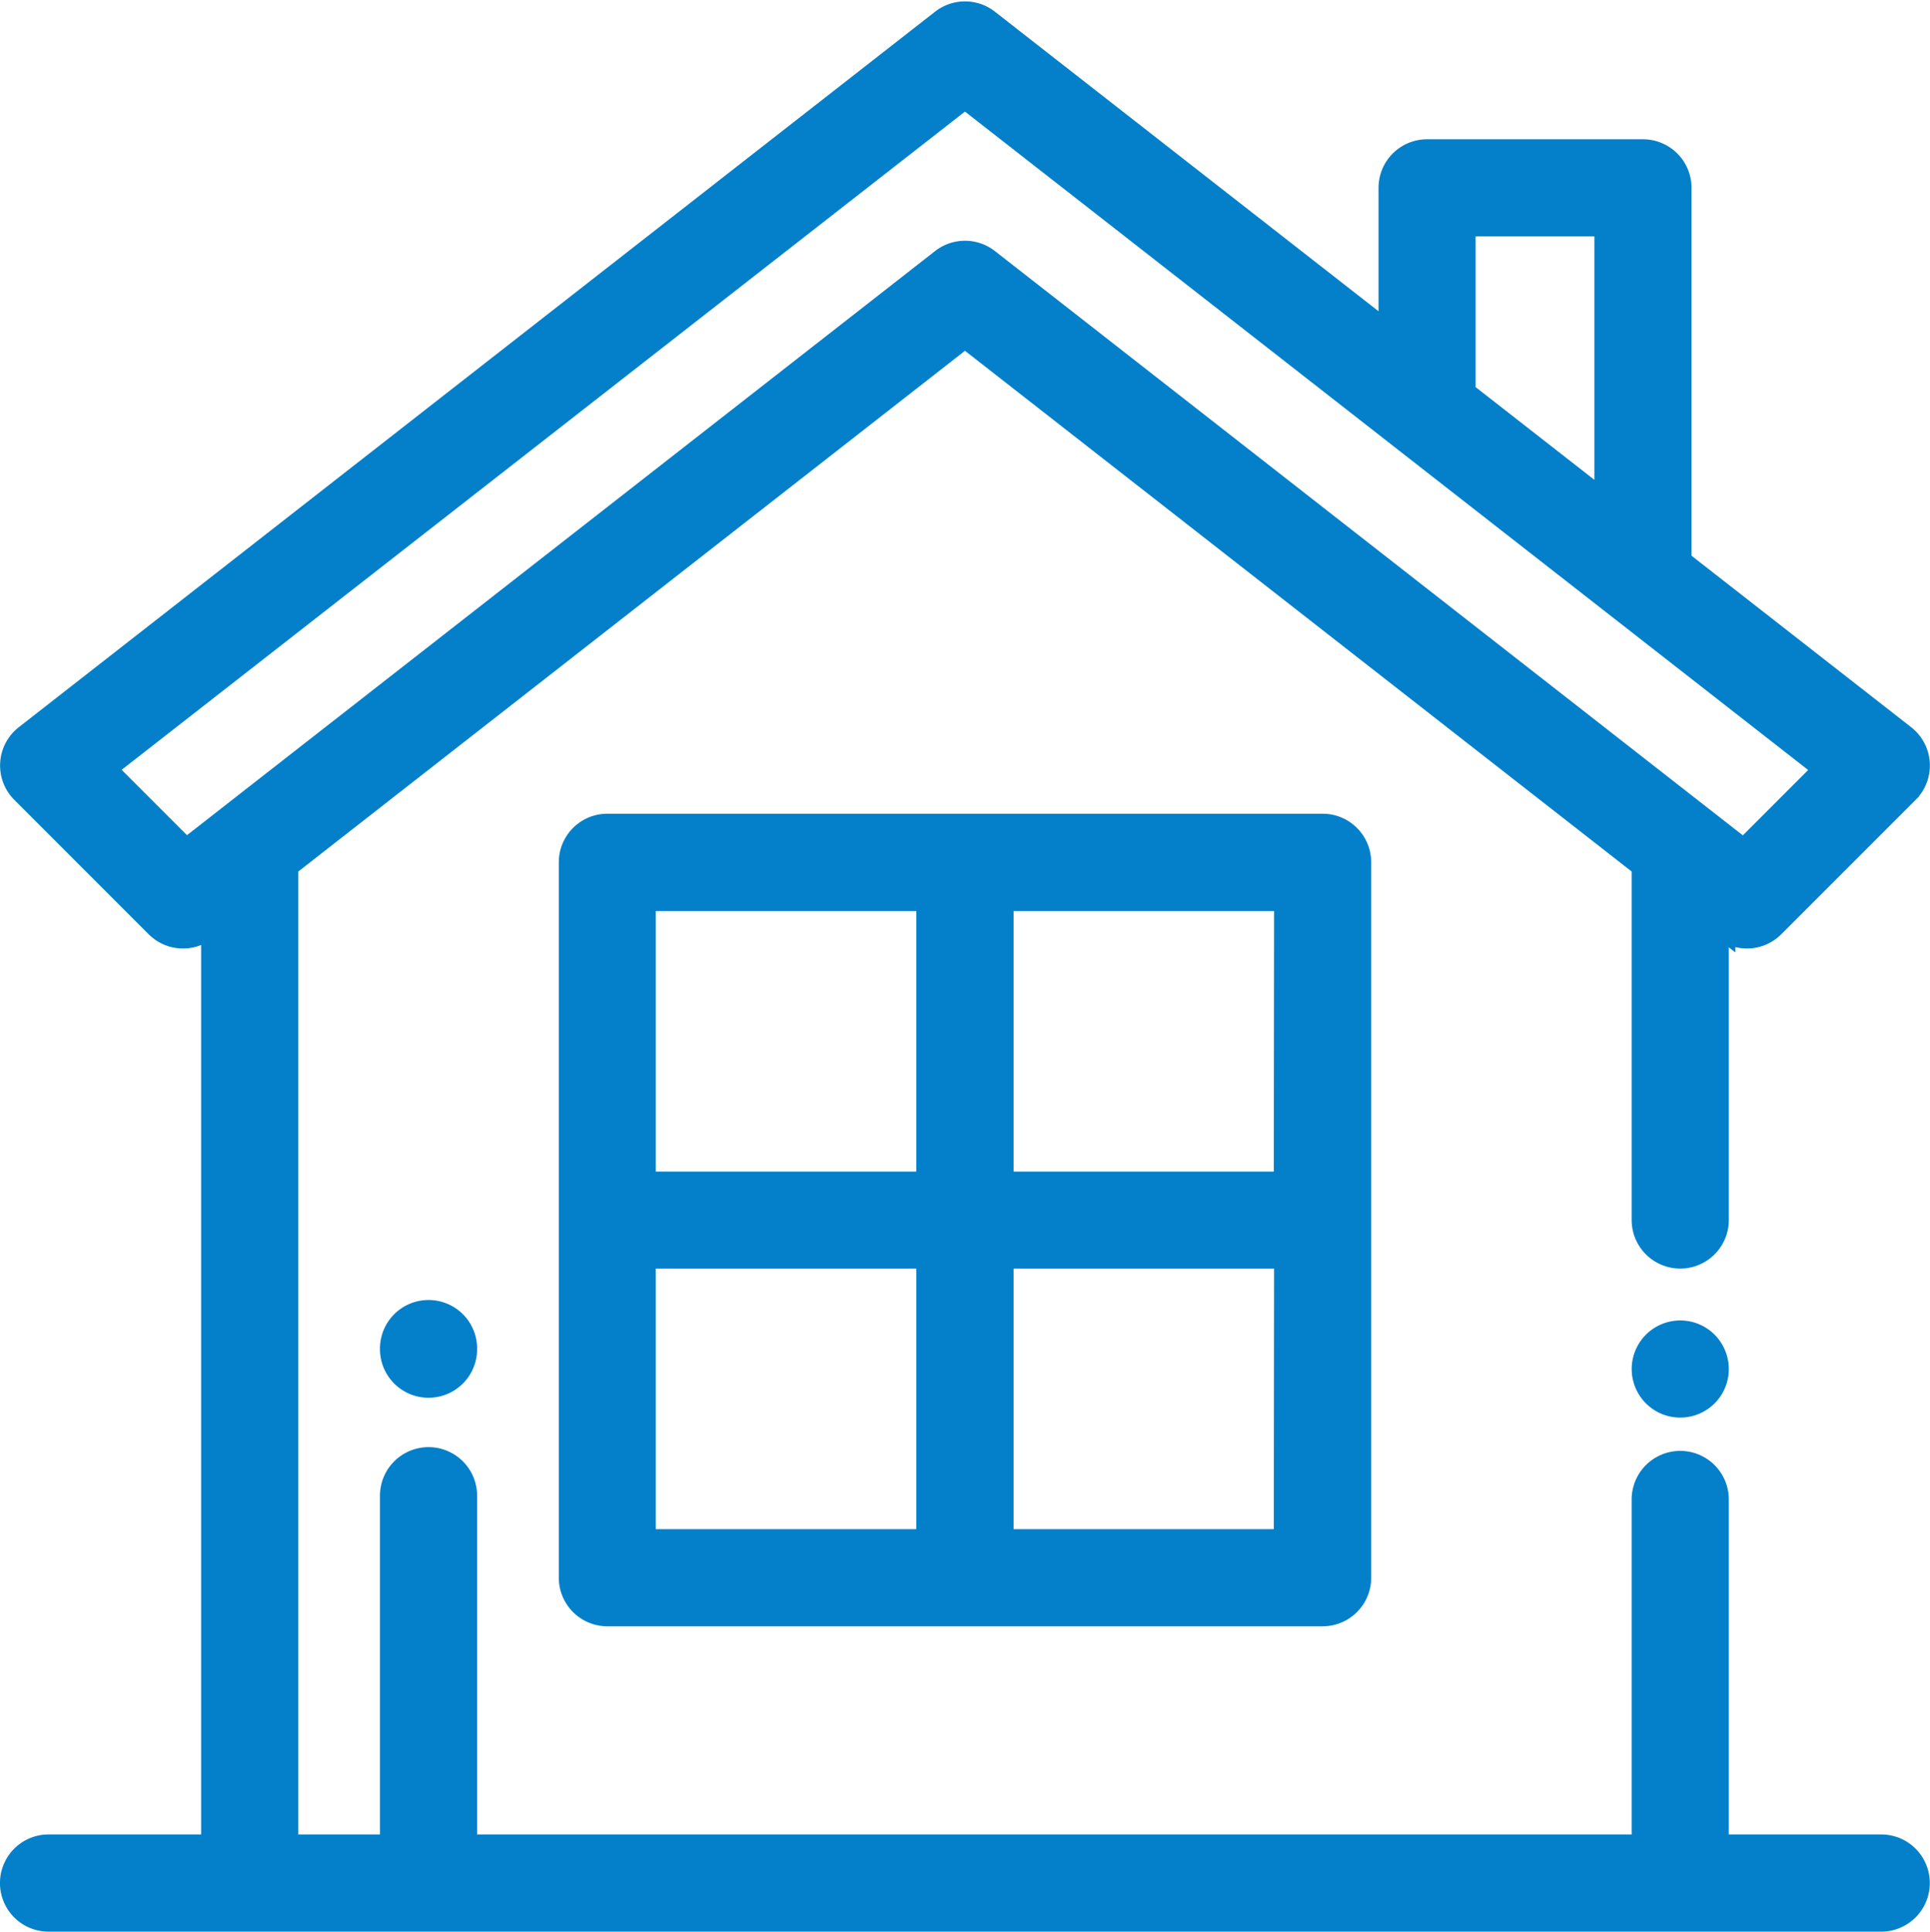 <?xml version="1.0" encoding="UTF-8"?>
<svg xmlns="http://www.w3.org/2000/svg" width="42.651" height="42.681" viewBox="0 0 42.651 42.681">
  <g id="home" transform="translate(0.25 0.28)">
    <g id="Group_99" data-name="Group 99" transform="translate(36.059 29.144)">
      <g id="Group_98" data-name="Group 98">
        <path id="Path_121" data-name="Path 121" d="M439.405,354.241a.823.823,0,1,0,.241.582A.829.829,0,0,0,439.405,354.241Z" transform="translate(-438 -354)" fill="#0380c9" stroke="#0380c9" stroke-width="0.5"></path>
      </g>
    </g>
    <g id="Group_101" data-name="Group 101" transform="translate(0 0.001)">
      <g id="Group_100" data-name="Group 100">
        <path id="Path_122" data-name="Path 122" d="M41.327,40.5H37.705V32.849a.823.823,0,0,0-1.647,0V40.5H10.044V32.766a.823.823,0,0,0-1.647,0V40.5H6.092V18.853l14.983-11.7,14.983,11.7v7.821a.823.823,0,1,0,1.647,0V20.139l.144.112a.823.823,0,0,0,1.089-.067l2.969-2.969a.823.823,0,0,0-.076-1.231l-4.95-3.864V3.87a.823.823,0,0,0-.823-.823H31.287a.823.823,0,0,0-.823.823V7.109L21.582.175a.823.823,0,0,0-1.013,0L.319,15.984a.823.823,0,0,0-.076,1.231l2.969,2.969a.823.823,0,0,0,1.089.067l.144-.112V40.5H.823a.823.823,0,0,0,0,1.647h40.5a.823.823,0,0,0,0-1.647ZM32.11,4.693h3.125v6.141L32.11,8.395ZM3.862,18.505l-1.8-1.8L21.075,1.868,40.085,16.709l-1.8,1.8L21.582,5.463a.823.823,0,0,0-1.013,0Z" transform="translate(0 -0.001)" fill="#0380c9" stroke="#0380c9" stroke-width="0.5"></path>
      </g>
    </g>
    <g id="Group_103" data-name="Group 103" transform="translate(12.349 17.948)">
      <g id="Group_102" data-name="Group 102">
        <path id="Path_123" data-name="Path 123" d="M166.63,218H150.823a.823.823,0,0,0-.823.823V234.63a.823.823,0,0,0,.823.823H166.63a.823.823,0,0,0,.823-.823V218.823A.823.823,0,0,0,166.63,218ZM157.9,233.807h-6.257V227.55H157.9Zm0-7.9h-6.257v-6.257H157.9Zm7.9,7.9H159.55V227.55h6.257Zm0-7.9H159.55v-6.257h6.257Z" transform="translate(-150 -218)" fill="#0380c9" stroke="#0380c9" stroke-width="0.5"></path>
      </g>
    </g>
    <g id="Group_105" data-name="Group 105" transform="translate(8.397 28.692)">
      <g id="Group_104" data-name="Group 104">
        <path id="Path_124" data-name="Path 124" d="M102.823,348.506a.823.823,0,0,0-.823.823v.013a.823.823,0,0,0,1.647,0v-.013A.823.823,0,0,0,102.823,348.506Z" transform="translate(-102 -348.506)" fill="#0380c9" stroke="#0380c9" stroke-width="0.5"></path>
      </g>
    </g>
  </g>
</svg>

